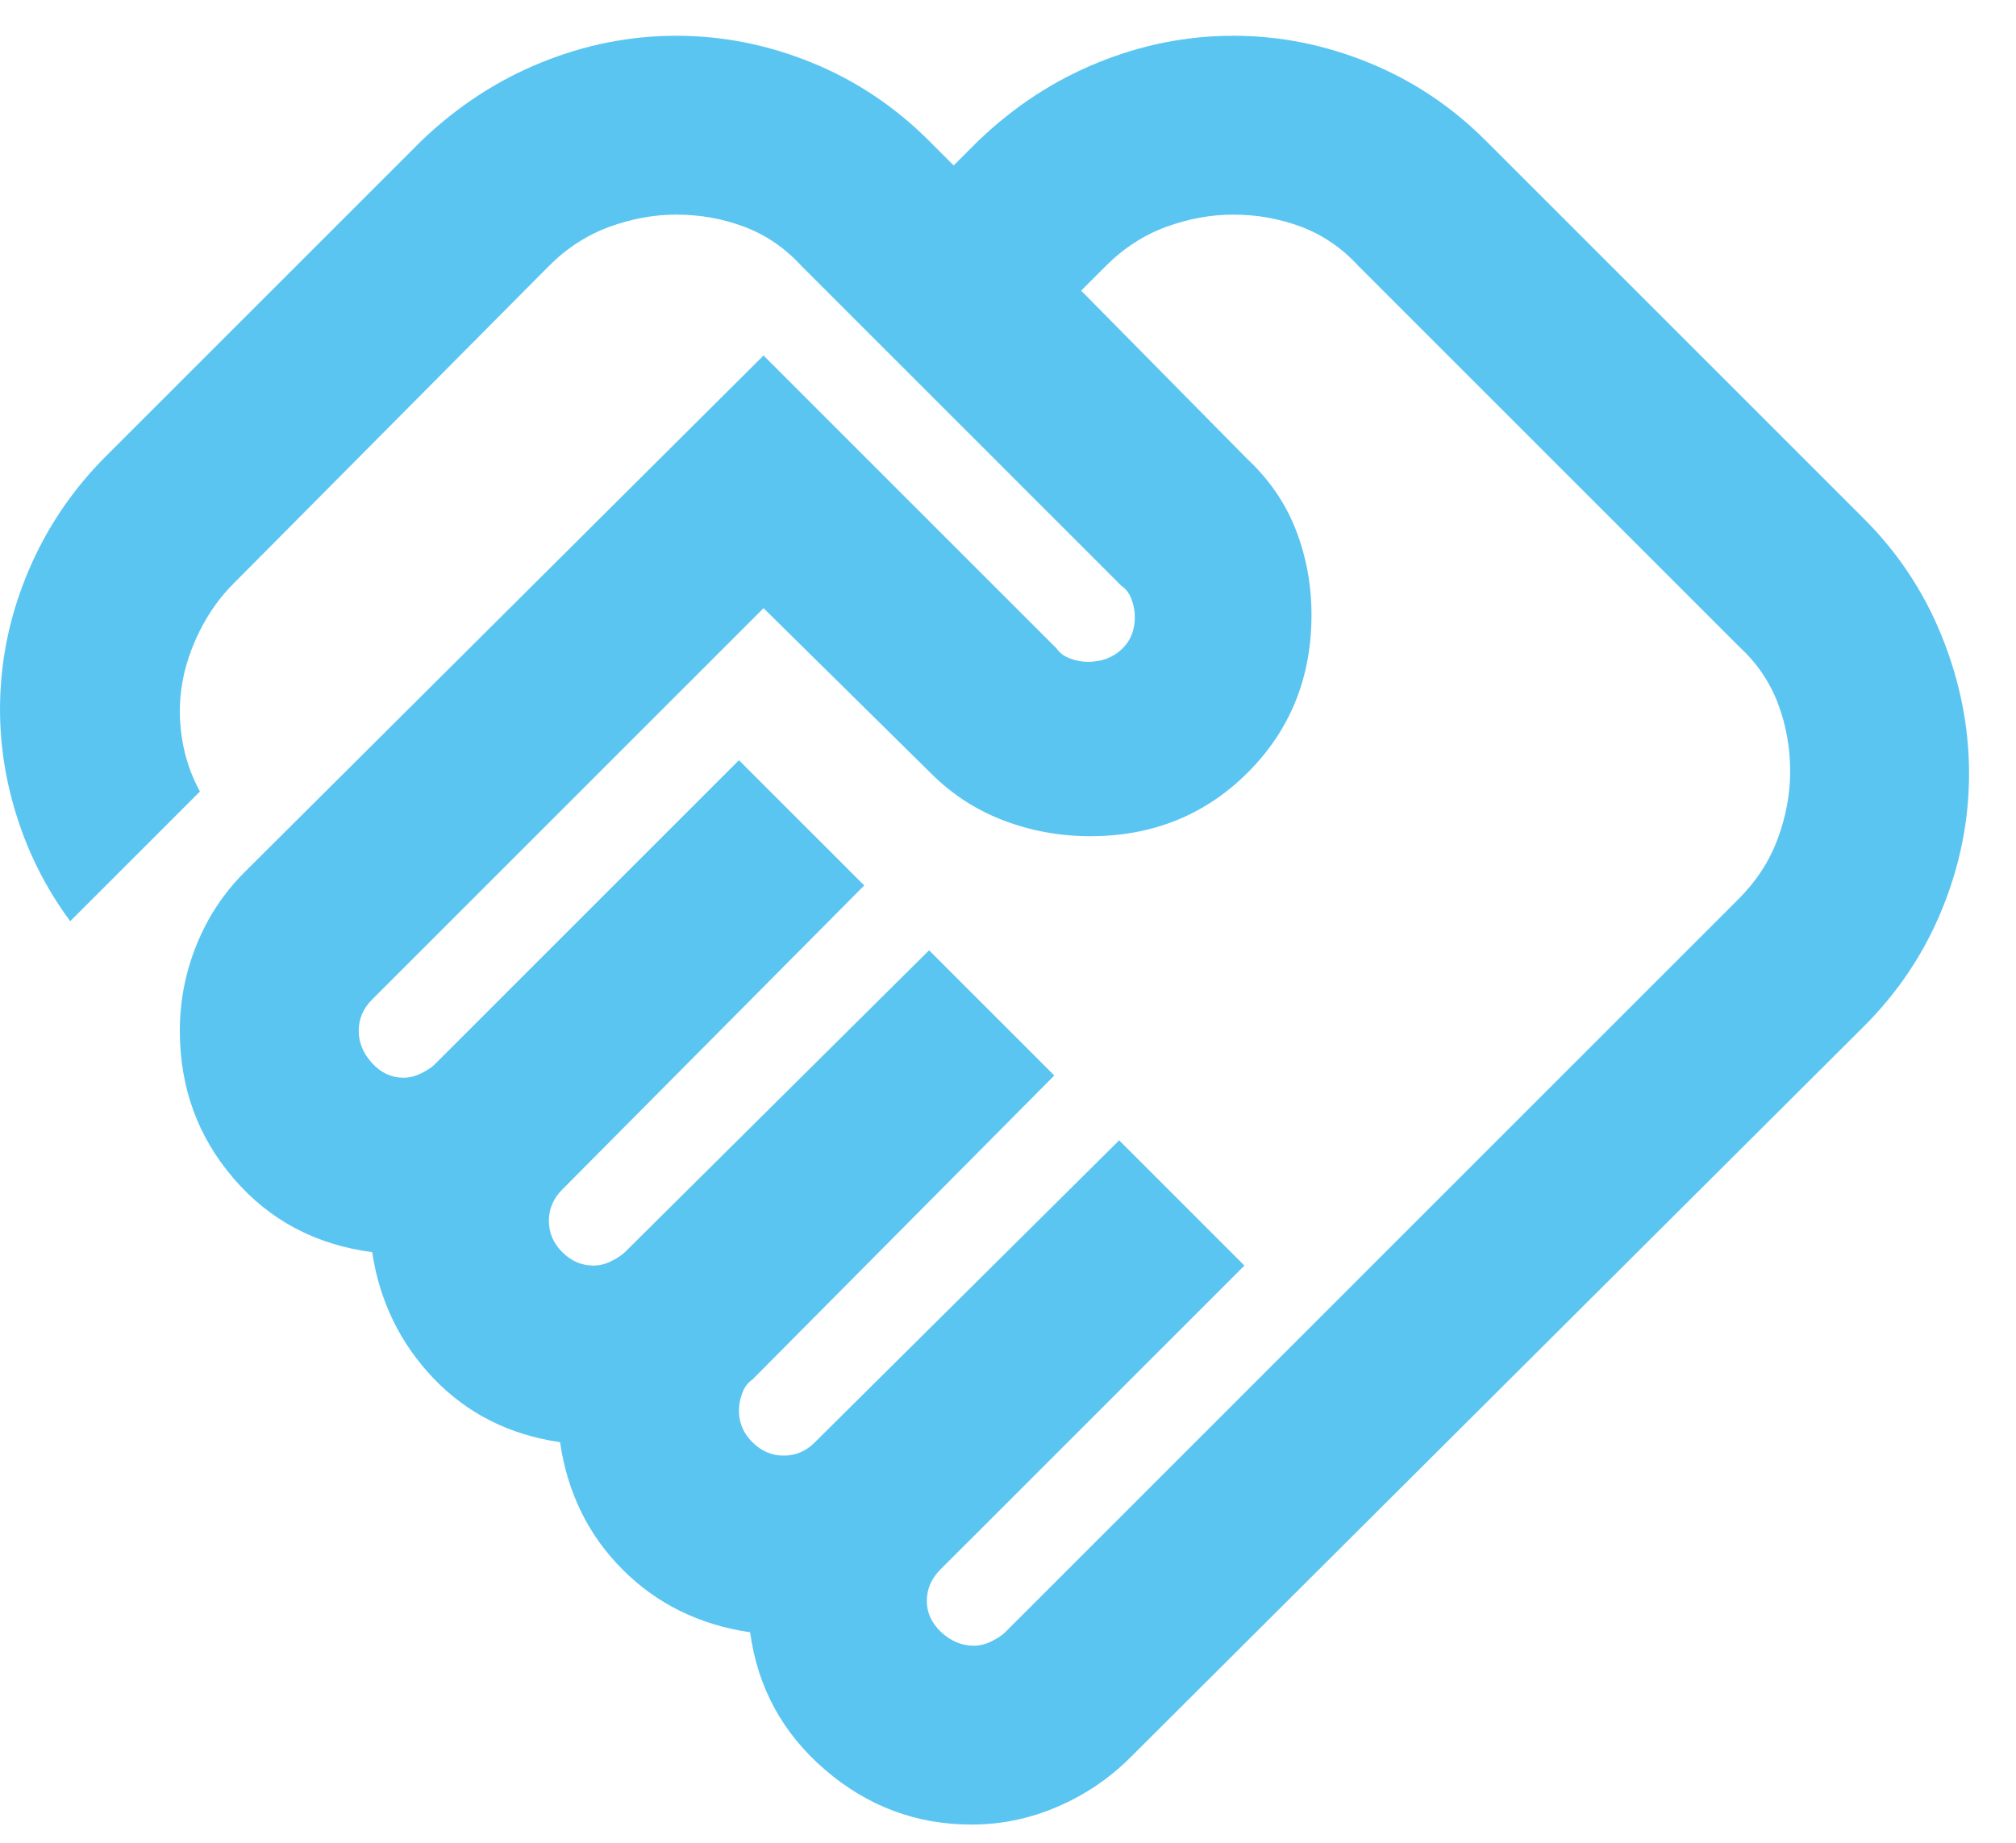<?xml version="1.0" encoding="UTF-8"?> <svg xmlns="http://www.w3.org/2000/svg" width="35" height="32" viewBox="0 0 35 32" fill="none"><path d="M16.906 28.578C17.01 28.578 17.113 28.552 17.217 28.5C17.32 28.448 17.398 28.396 17.45 28.345L30.186 15.609C30.496 15.298 30.723 14.948 30.865 14.56C31.008 14.172 31.079 13.784 31.079 13.395C31.079 12.981 31.008 12.586 30.865 12.211C30.723 11.836 30.496 11.506 30.186 11.221L23.585 4.62C23.3 4.309 22.97 4.083 22.595 3.94C22.219 3.798 21.825 3.727 21.41 3.727C21.022 3.727 20.634 3.798 20.245 3.94C19.857 4.083 19.508 4.309 19.197 4.62L18.77 5.047L21.643 7.959C22.032 8.322 22.316 8.736 22.498 9.202C22.679 9.668 22.769 10.16 22.769 10.677C22.769 11.764 22.401 12.677 21.663 13.415C20.925 14.152 20.012 14.521 18.925 14.521C18.408 14.521 17.909 14.431 17.43 14.25C16.951 14.068 16.531 13.797 16.168 13.434L13.256 10.561L6.461 17.356C6.383 17.434 6.325 17.518 6.286 17.608C6.248 17.699 6.228 17.796 6.228 17.899C6.228 18.107 6.306 18.294 6.461 18.463C6.616 18.631 6.798 18.715 7.005 18.715C7.108 18.715 7.212 18.689 7.315 18.637C7.419 18.585 7.497 18.534 7.548 18.482L12.829 13.201L15.004 15.376L9.762 20.656C9.684 20.734 9.626 20.818 9.587 20.909C9.548 20.999 9.529 21.096 9.529 21.2C9.529 21.407 9.606 21.588 9.762 21.744C9.917 21.899 10.098 21.977 10.305 21.977C10.409 21.977 10.512 21.951 10.616 21.899C10.719 21.847 10.797 21.795 10.849 21.744L16.13 16.502L18.304 18.676L13.062 23.957C12.984 24.009 12.926 24.086 12.887 24.19C12.848 24.293 12.829 24.397 12.829 24.5C12.829 24.708 12.907 24.889 13.062 25.044C13.217 25.199 13.399 25.277 13.606 25.277C13.709 25.277 13.806 25.258 13.897 25.219C13.988 25.18 14.072 25.122 14.149 25.044L19.43 19.802L21.605 21.977L16.324 27.257C16.246 27.335 16.188 27.419 16.149 27.51C16.11 27.6 16.091 27.697 16.091 27.801C16.091 28.008 16.175 28.189 16.343 28.345C16.511 28.5 16.699 28.578 16.906 28.578ZM16.867 31.684C15.91 31.684 15.062 31.367 14.324 30.733C13.586 30.098 13.153 29.302 13.023 28.345C12.143 28.215 11.405 27.853 10.81 27.257C10.215 26.662 9.852 25.924 9.723 25.044C8.843 24.915 8.111 24.546 7.529 23.938C6.947 23.329 6.591 22.598 6.461 21.744C5.477 21.614 4.675 21.187 4.054 20.462C3.432 19.738 3.122 18.883 3.122 17.899C3.122 17.382 3.219 16.884 3.413 16.405C3.607 15.926 3.885 15.505 4.248 15.143L13.256 6.173L18.343 11.26C18.395 11.337 18.472 11.396 18.576 11.434C18.679 11.473 18.783 11.493 18.887 11.493C19.119 11.493 19.314 11.422 19.469 11.279C19.624 11.137 19.702 10.949 19.702 10.716C19.702 10.613 19.683 10.509 19.644 10.405C19.605 10.302 19.547 10.224 19.469 10.173L13.916 4.62C13.632 4.309 13.302 4.083 12.926 3.94C12.551 3.798 12.156 3.727 11.742 3.727C11.354 3.727 10.965 3.798 10.577 3.94C10.189 4.083 9.839 4.309 9.529 4.62L4.054 10.134C3.821 10.367 3.627 10.639 3.471 10.949C3.316 11.26 3.212 11.57 3.161 11.881C3.109 12.192 3.109 12.509 3.161 12.832C3.212 13.156 3.316 13.46 3.471 13.745L1.219 15.997C0.779 15.402 0.456 14.748 0.249 14.036C0.041 13.324 -0.036 12.606 0.016 11.881C0.067 11.156 0.249 10.451 0.559 9.765C0.87 9.079 1.297 8.464 1.841 7.92L7.315 2.446C7.937 1.85 8.629 1.397 9.393 1.087C10.156 0.776 10.939 0.621 11.742 0.621C12.544 0.621 13.327 0.776 14.091 1.087C14.855 1.397 15.534 1.85 16.13 2.446L16.557 2.873L16.984 2.446C17.605 1.85 18.298 1.397 19.061 1.087C19.825 0.776 20.608 0.621 21.41 0.621C22.213 0.621 22.996 0.776 23.759 1.087C24.523 1.397 25.203 1.85 25.798 2.446L32.36 9.008C32.956 9.603 33.408 10.289 33.719 11.066C34.03 11.842 34.185 12.632 34.185 13.434C34.185 14.237 34.03 15.02 33.719 15.783C33.408 16.547 32.956 17.227 32.36 17.822L19.624 30.519C19.262 30.881 18.841 31.166 18.362 31.373C17.883 31.58 17.385 31.684 16.867 31.684Z" fill="#5BC5F2"></path></svg> 